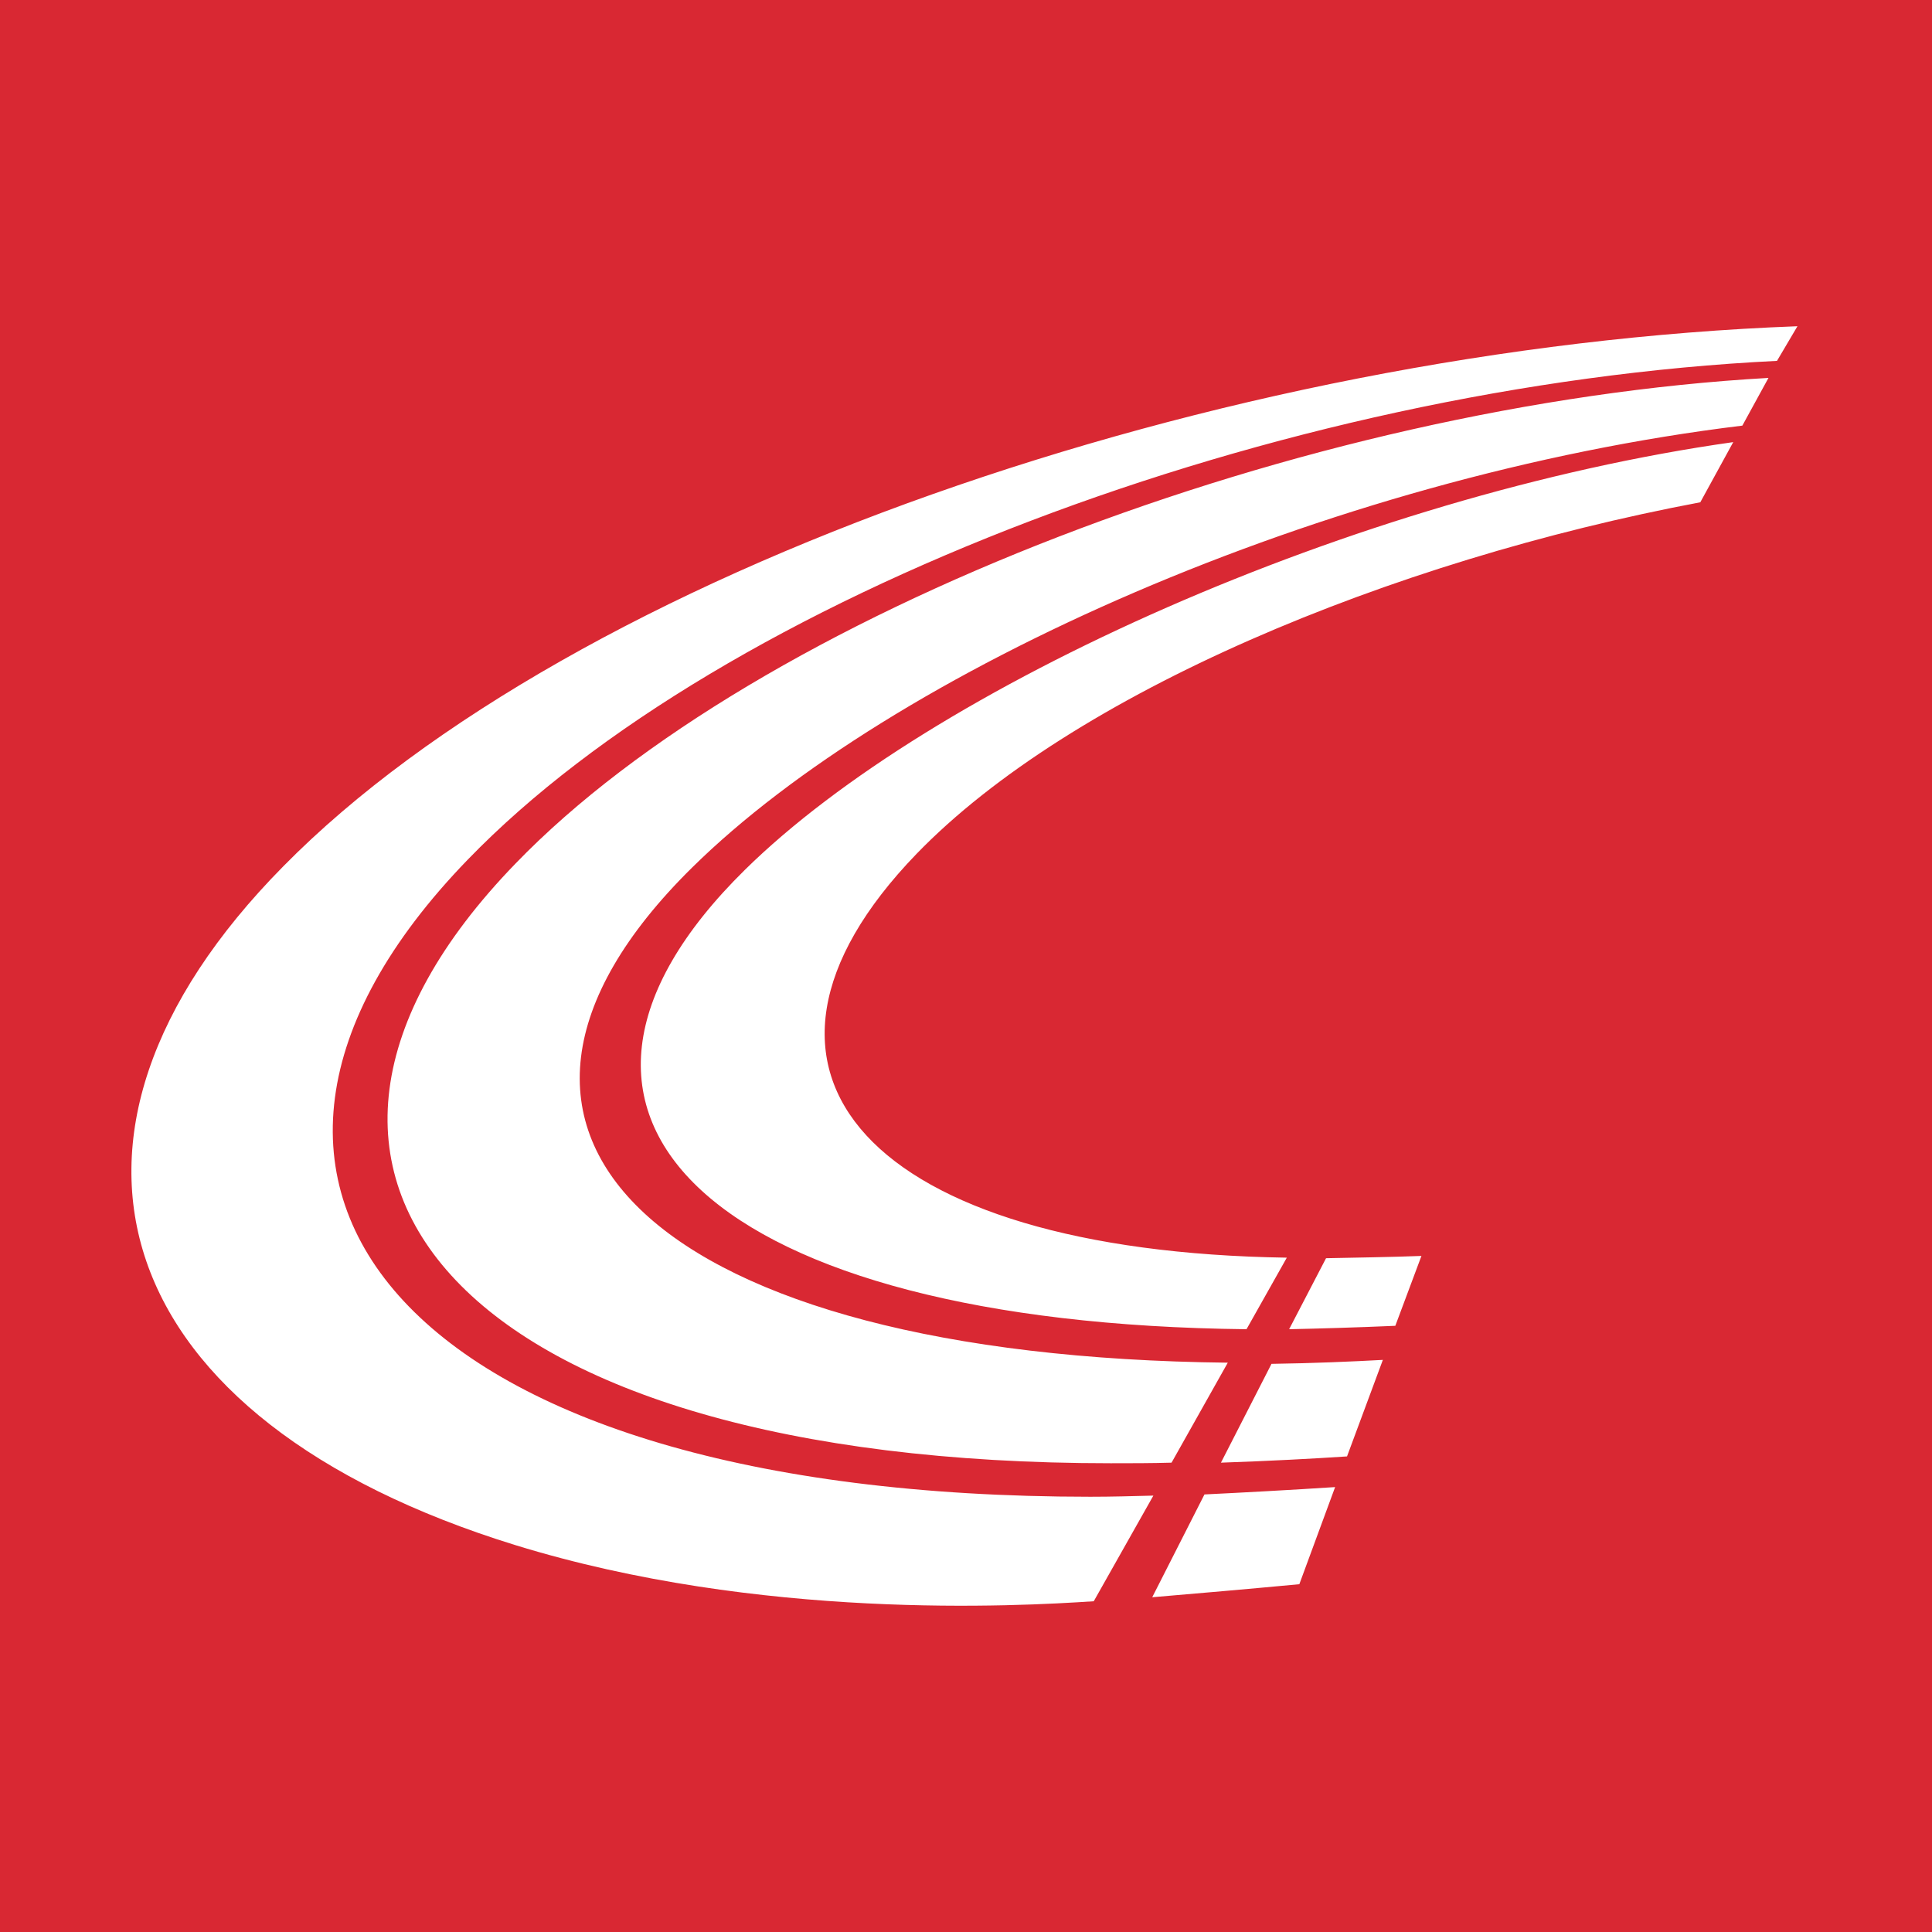 <svg width="56" height="56" viewBox="0 0 56 56" fill="none" xmlns="http://www.w3.org/2000/svg">
<rect width="56" height="56" fill="#D92833"/>
<path fill-rule="evenodd" clip-rule="evenodd" d="M6.432 5.06H55.013V51.724H6.432C2.963 51.724 0.123 48.796 0.123 45.218V11.565C0.123 7.987 2.962 5.06 6.432 5.06Z" fill="#D92833"/>
<path fill-rule="evenodd" clip-rule="evenodd" d="M40.444 38.429C39.342 38.478 38.172 38.511 37.366 38.528L38.436 36.47C39.226 36.454 40.345 36.437 41.201 36.404L40.444 38.429ZM8.211 25.111C16.59 16.6 35.374 10.081 52.1 9.456L51.507 10.46C37.052 11.169 20.937 17.291 13.561 24.914C4.343 34.428 11.816 43.384 31.604 43.384C32.23 43.384 32.806 43.367 33.431 43.351L31.703 46.413C29.464 46.561 22.023 46.973 14.928 44.783C3.207 41.162 0.391 33.03 8.211 25.111ZM26.567 24.749C20.443 31.087 25.233 36.272 37.299 36.454L36.131 38.528C20.756 38.363 14.252 32.436 21.594 25.21C26.978 19.91 39.291 14.361 50.239 12.815L49.284 14.559C40.279 16.255 31.061 20.107 26.567 24.749ZM20.064 25.144C12.179 32.914 19.076 39.318 35.588 39.498L33.958 42.396C33.366 42.413 32.789 42.413 32.196 42.413C13.364 42.413 6.17 34.083 14.944 25.029C21.957 17.77 37.827 11.712 51.26 10.954L50.503 12.337C38.419 13.802 25.825 19.465 20.064 25.144ZM37.662 45.919C36.279 46.05 34.568 46.198 33.398 46.297L34.912 43.317C35.933 43.268 37.449 43.186 38.699 43.104L37.662 45.919ZM39.044 42.215C38.057 42.28 36.822 42.347 35.39 42.396L36.855 39.532C38.057 39.515 39.177 39.466 40.083 39.417L39.044 42.215Z" fill="white"/>
</svg>
